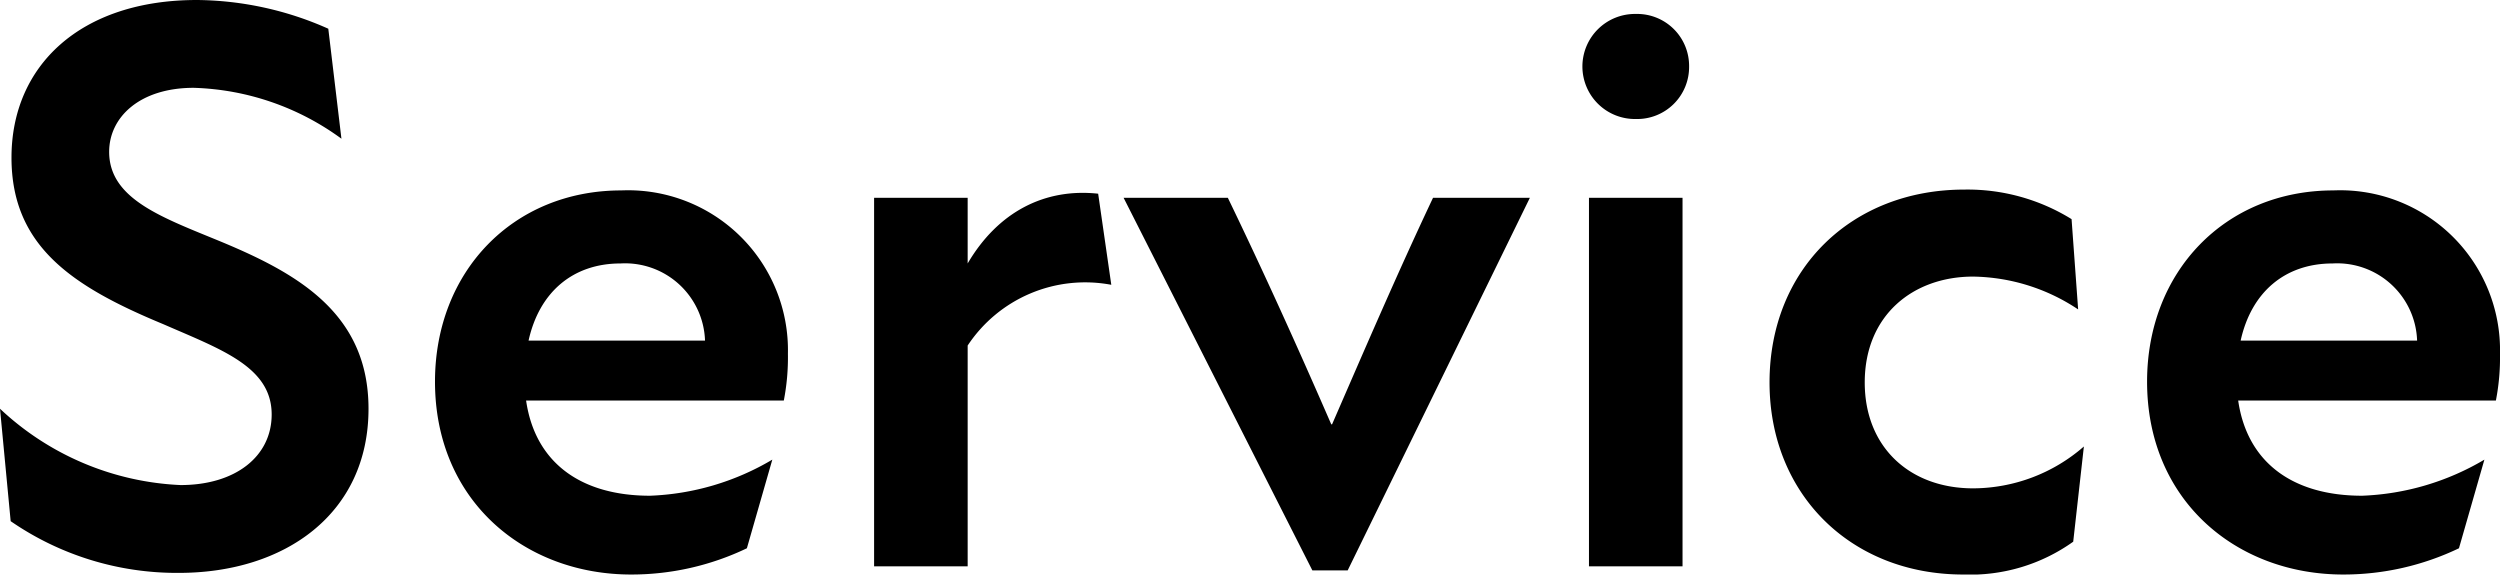<svg xmlns="http://www.w3.org/2000/svg" width="182.76" height="42" viewBox="0 0 182.76 42"><path d="M15.9.48c7.74,0,13.86-4.32,13.86-12,0-6.84-4.98-9.78-10.56-12.12-4.32-1.8-8.4-3.12-8.4-6.66,0-2.52,2.22-4.68,6.18-4.68a19.22,19.22,0,0,1,10.8,3.72l-.96-8.04a24.035,24.035,0,0,0-9.6-2.1C8.7-41.4,3.66-36.6,3.66-29.88c0,6.48,4.44,9.42,11.1,12.18,4.26,1.86,7.92,3.12,7.92,6.6,0,3.06-2.64,5.16-6.66,5.16a20.584,20.584,0,0,1-13.2-5.58L3.6-3.3A21.38,21.38,0,0,0,15.9.48ZM48.96.6a19.53,19.53,0,0,0,8.46-1.92L59.28-7.8a18.888,18.888,0,0,1-8.94,2.64c-5.04,0-8.4-2.4-9.06-6.96H60.12a16.477,16.477,0,0,0,.3-3.42A11.69,11.69,0,0,0,48.24-27.48c-7.92,0-13.62,5.94-13.62,13.98C34.62-4.8,41.16.6,48.96.6Zm-7.5-17.1c.78-3.54,3.24-5.64,6.72-5.64a5.847,5.847,0,0,1,6.18,5.64ZM66.72,0h6.84V-16.14a10.3,10.3,0,0,1,10.5-4.44l-.96-6.66c-3.9-.42-7.32,1.32-9.54,5.1v-4.8H66.72ZM98.76.3h2.58l13.32-27.24h-7.08C105-21.48,102.6-15.9,100.2-10.38h-.06c-2.4-5.52-4.92-11.1-7.56-16.56H84.96ZM118.98,0h6.84V-26.94h-6.84Zm-.48-36.54a3.842,3.842,0,0,0,3.9,3.84,3.8,3.8,0,0,0,3.9-3.84,3.8,3.8,0,0,0-3.9-3.84A3.842,3.842,0,0,0,118.5-36.54ZM146.34.6a12.95,12.95,0,0,0,8.04-2.4l.78-6.96a12.374,12.374,0,0,1-8.1,3.06c-4.62,0-7.92-3-7.92-7.74,0-4.92,3.54-7.74,7.92-7.74a14.152,14.152,0,0,1,7.68,2.4l-.48-6.6a14.444,14.444,0,0,0-7.86-2.16c-8.16,0-14.22,5.76-14.22,14.1C132.18-5.28,138.12.6,146.34.6Zm27.78,0a19.53,19.53,0,0,0,8.46-1.92l1.86-6.48a18.888,18.888,0,0,1-8.94,2.64c-5.04,0-8.4-2.4-9.06-6.96h18.84a16.477,16.477,0,0,0,.3-3.42A11.69,11.69,0,0,0,173.4-27.48c-7.92,0-13.62,5.94-13.62,13.98C159.78-4.8,166.32.6,174.12.6Zm-7.5-17.1c.78-3.54,3.24-5.64,6.72-5.64a5.847,5.847,0,0,1,6.18,5.64Z" transform="translate(-2.82 41.4)"/></svg>